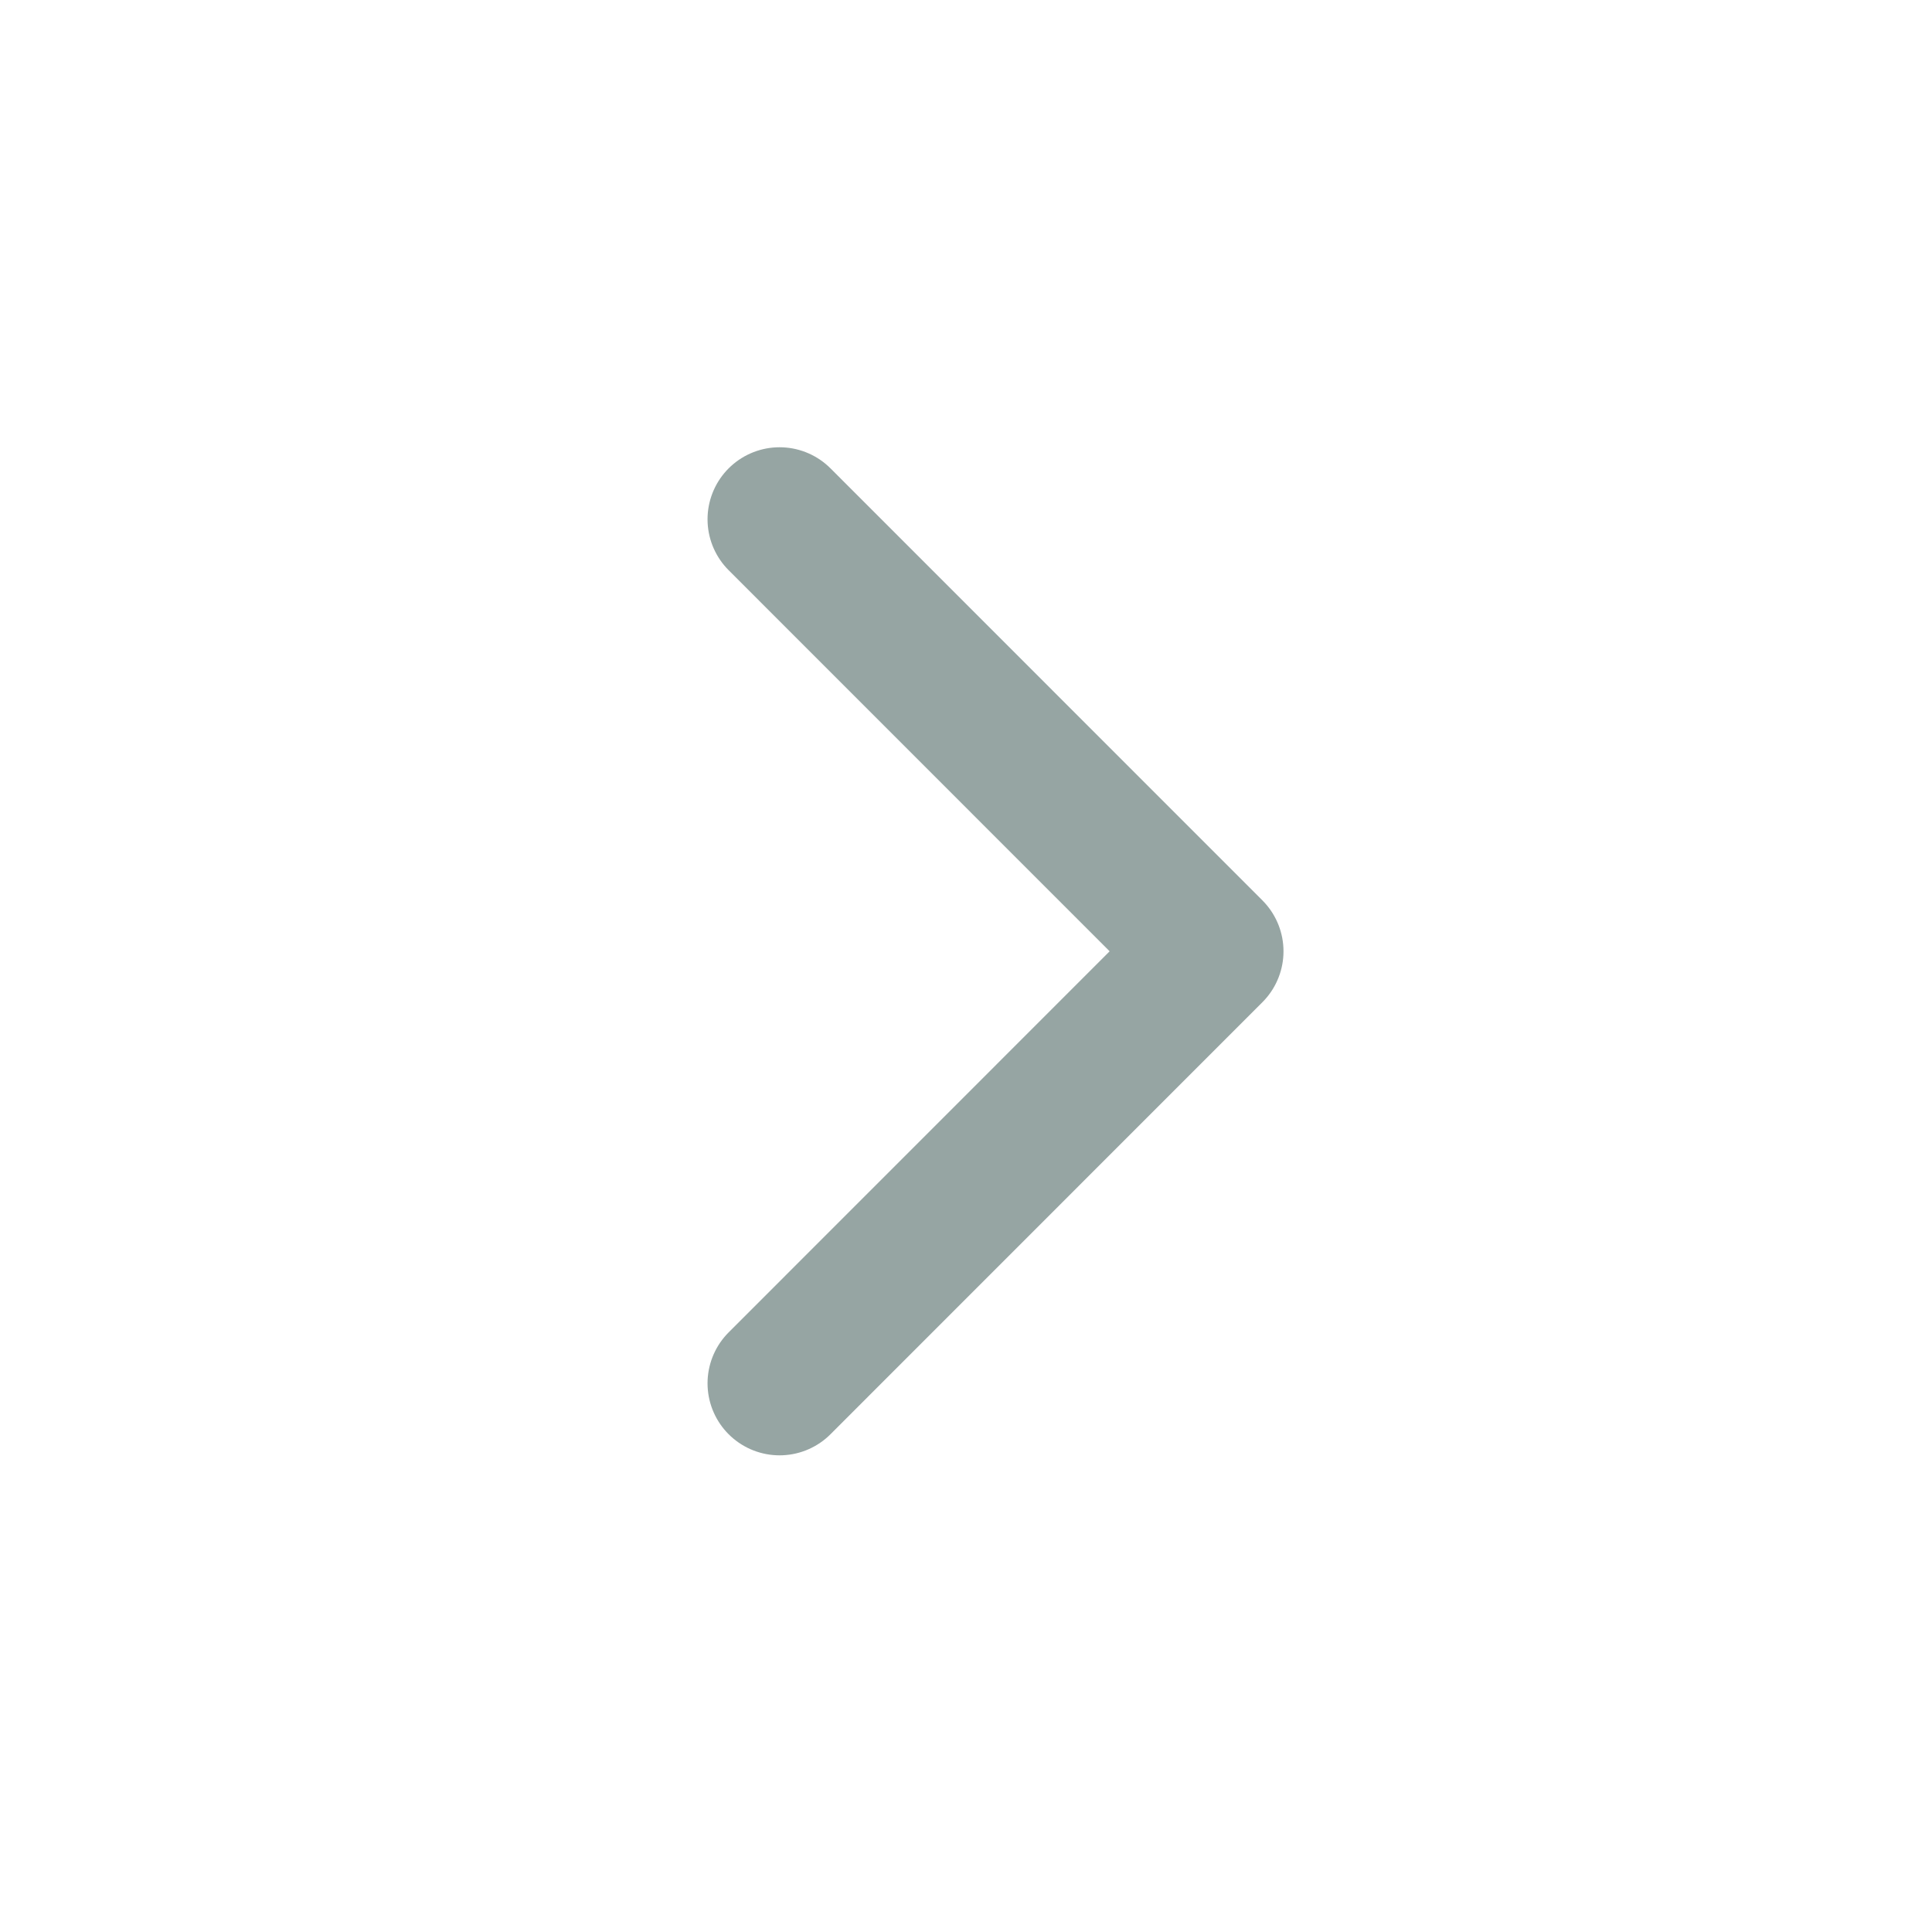 <svg width="18" height="18" viewBox="0 0 18 18" fill="none" xmlns="http://www.w3.org/2000/svg">
<g opacity="0.9">
<path d="M7.263 12.888L11.287 8.863L7.263 4.838" stroke="#8B9B99" stroke-width="1.342" stroke-linecap="round" stroke-linejoin="round"/>
</g>
</svg>

